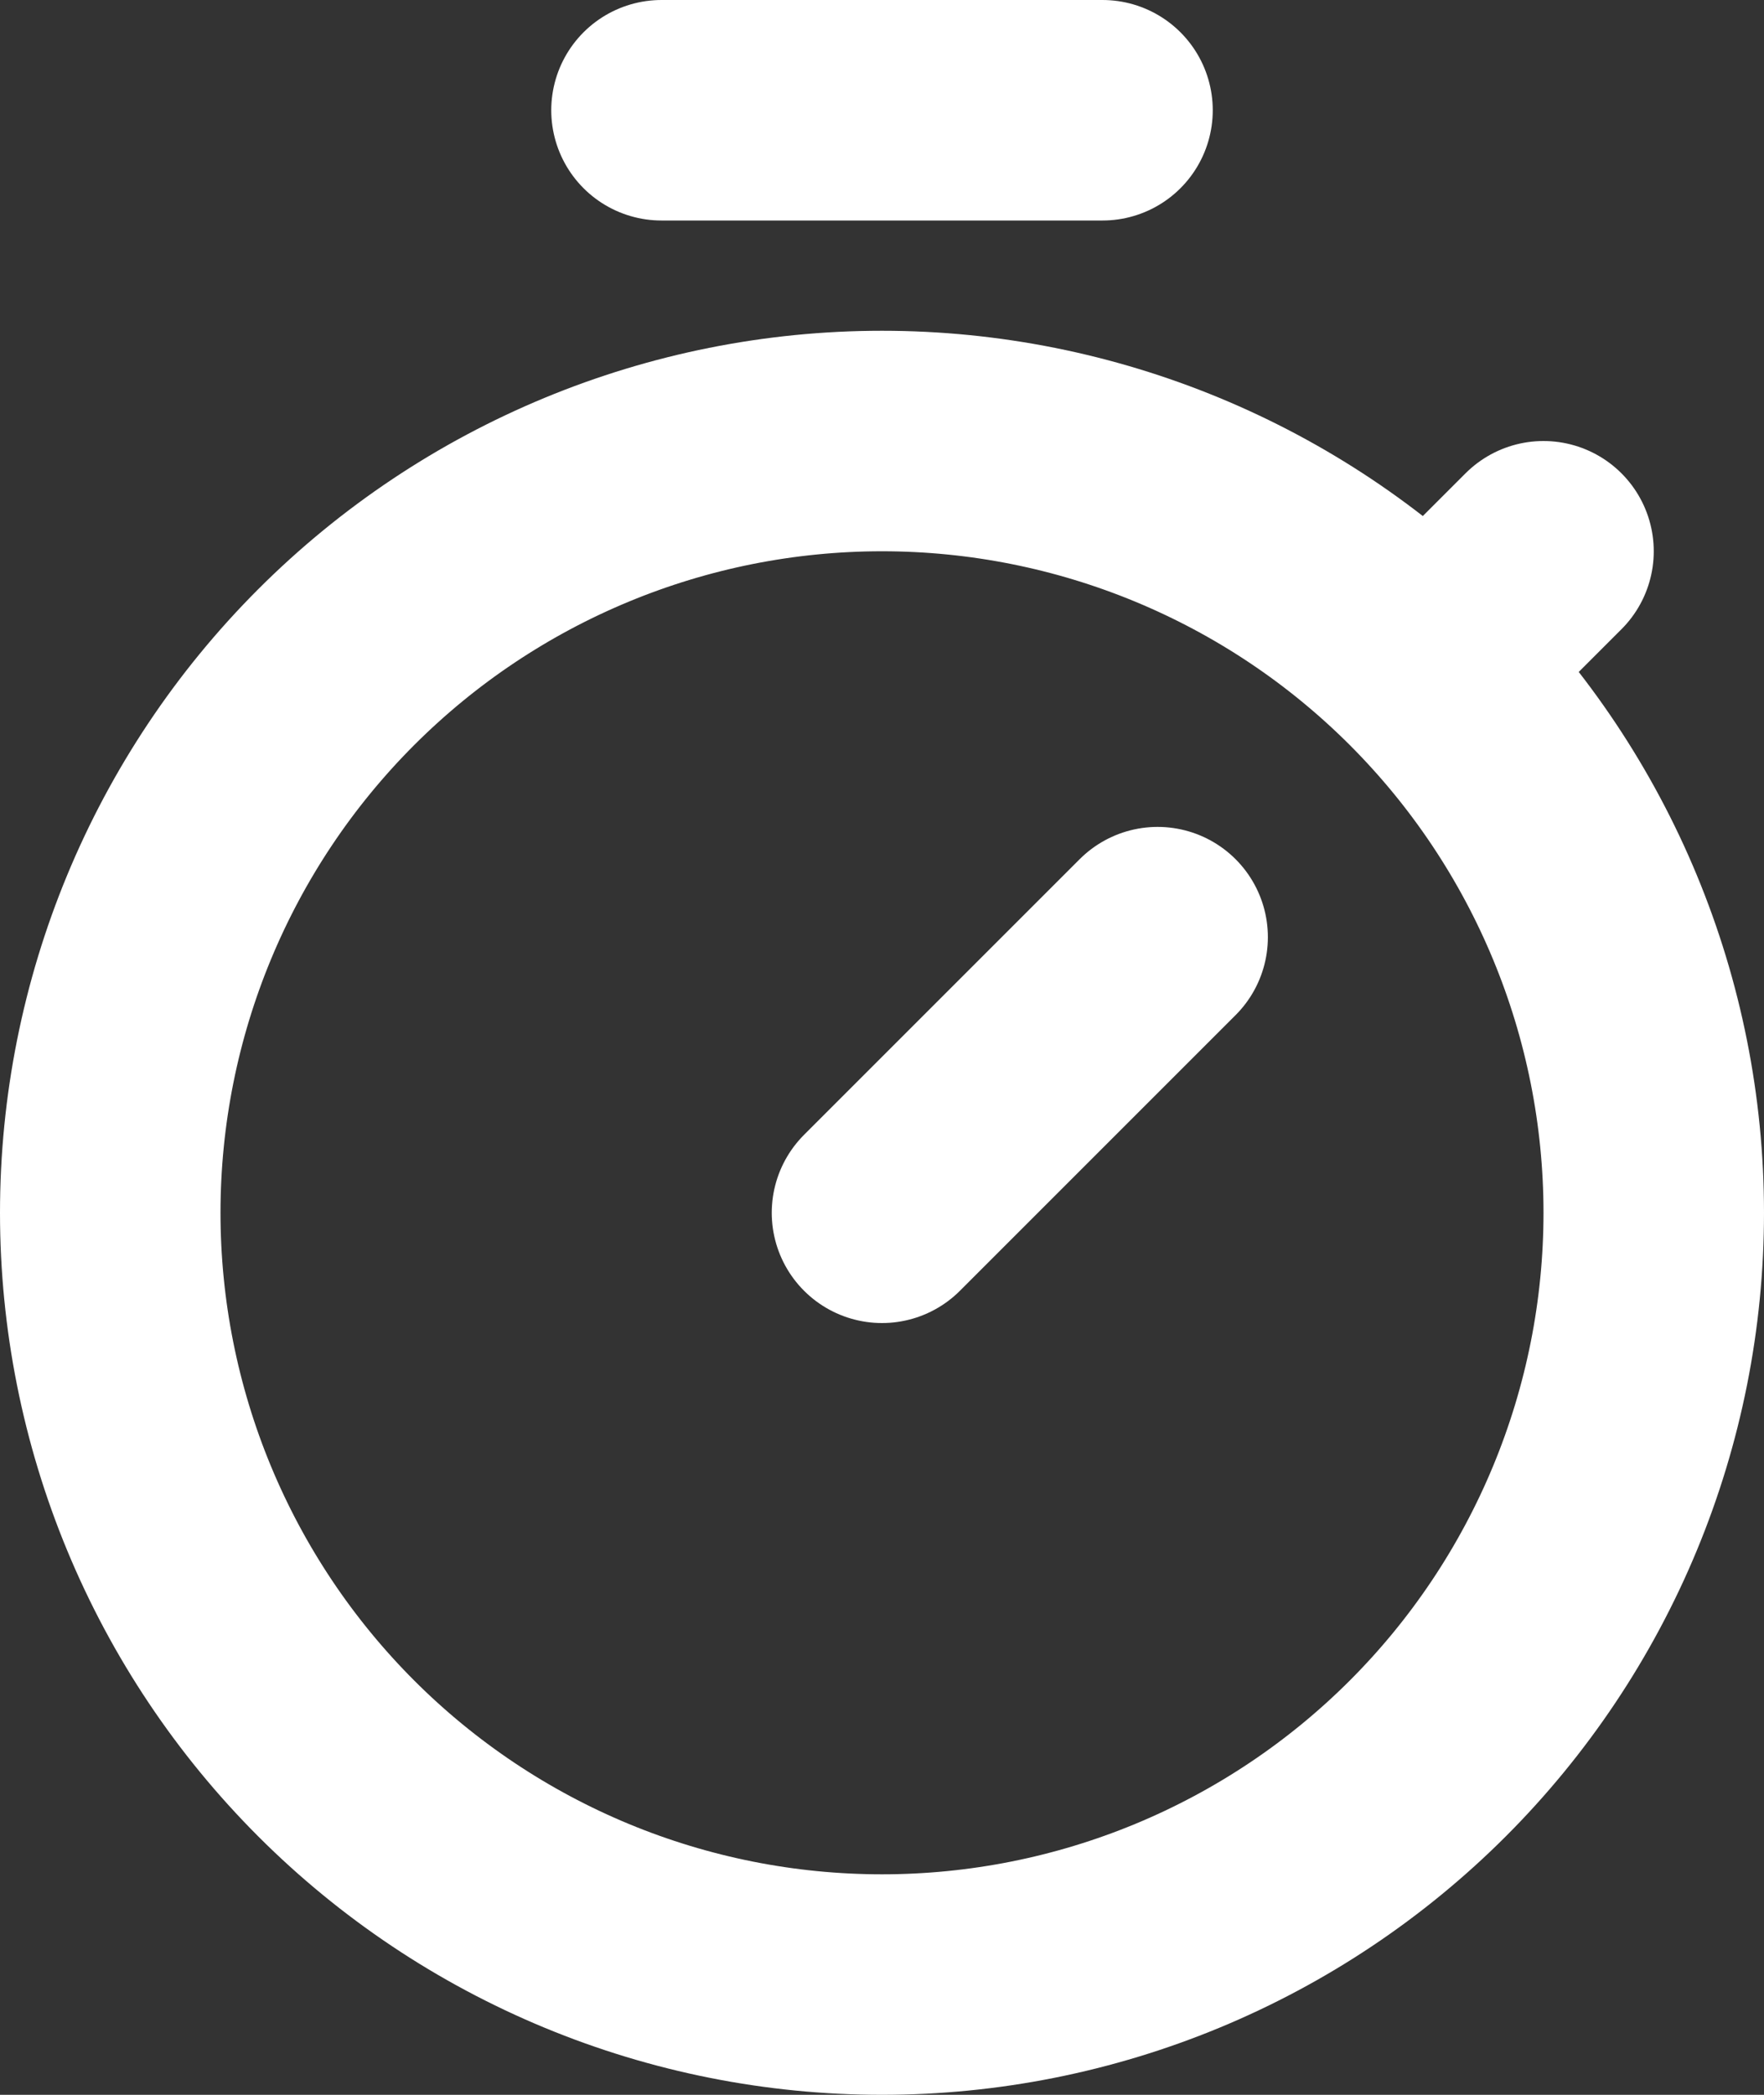 <svg width="80" height="95" viewBox="0 0 80 95" fill="none" xmlns="http://www.w3.org/2000/svg">
<rect x="0" y="0" width="80" height="95" fill="#333333" stroke="none"/>
<path d="M52.5 42.5L40 55M65 30L70 25M50 5H30M5 55C5 59.596 5.905 64.147 7.664 68.394C9.423 72.64 12.001 76.499 15.251 79.749C18.501 82.999 22.36 85.577 26.606 87.336C30.852 89.095 35.404 90 40 90C44.596 90 49.148 89.095 53.394 87.336C57.64 85.577 61.499 82.999 64.749 79.749C67.999 76.499 70.577 72.64 72.336 68.394C74.095 64.147 75 59.596 75 55C75 45.717 71.312 36.815 64.749 30.251C58.185 23.688 49.283 20 40 20C30.717 20 21.815 23.688 15.251 30.251C8.687 36.815 5 45.717 5 55Z" stroke="white" stroke-width="10" stroke-linecap="round" stroke-linejoin="round"/>
</svg>
